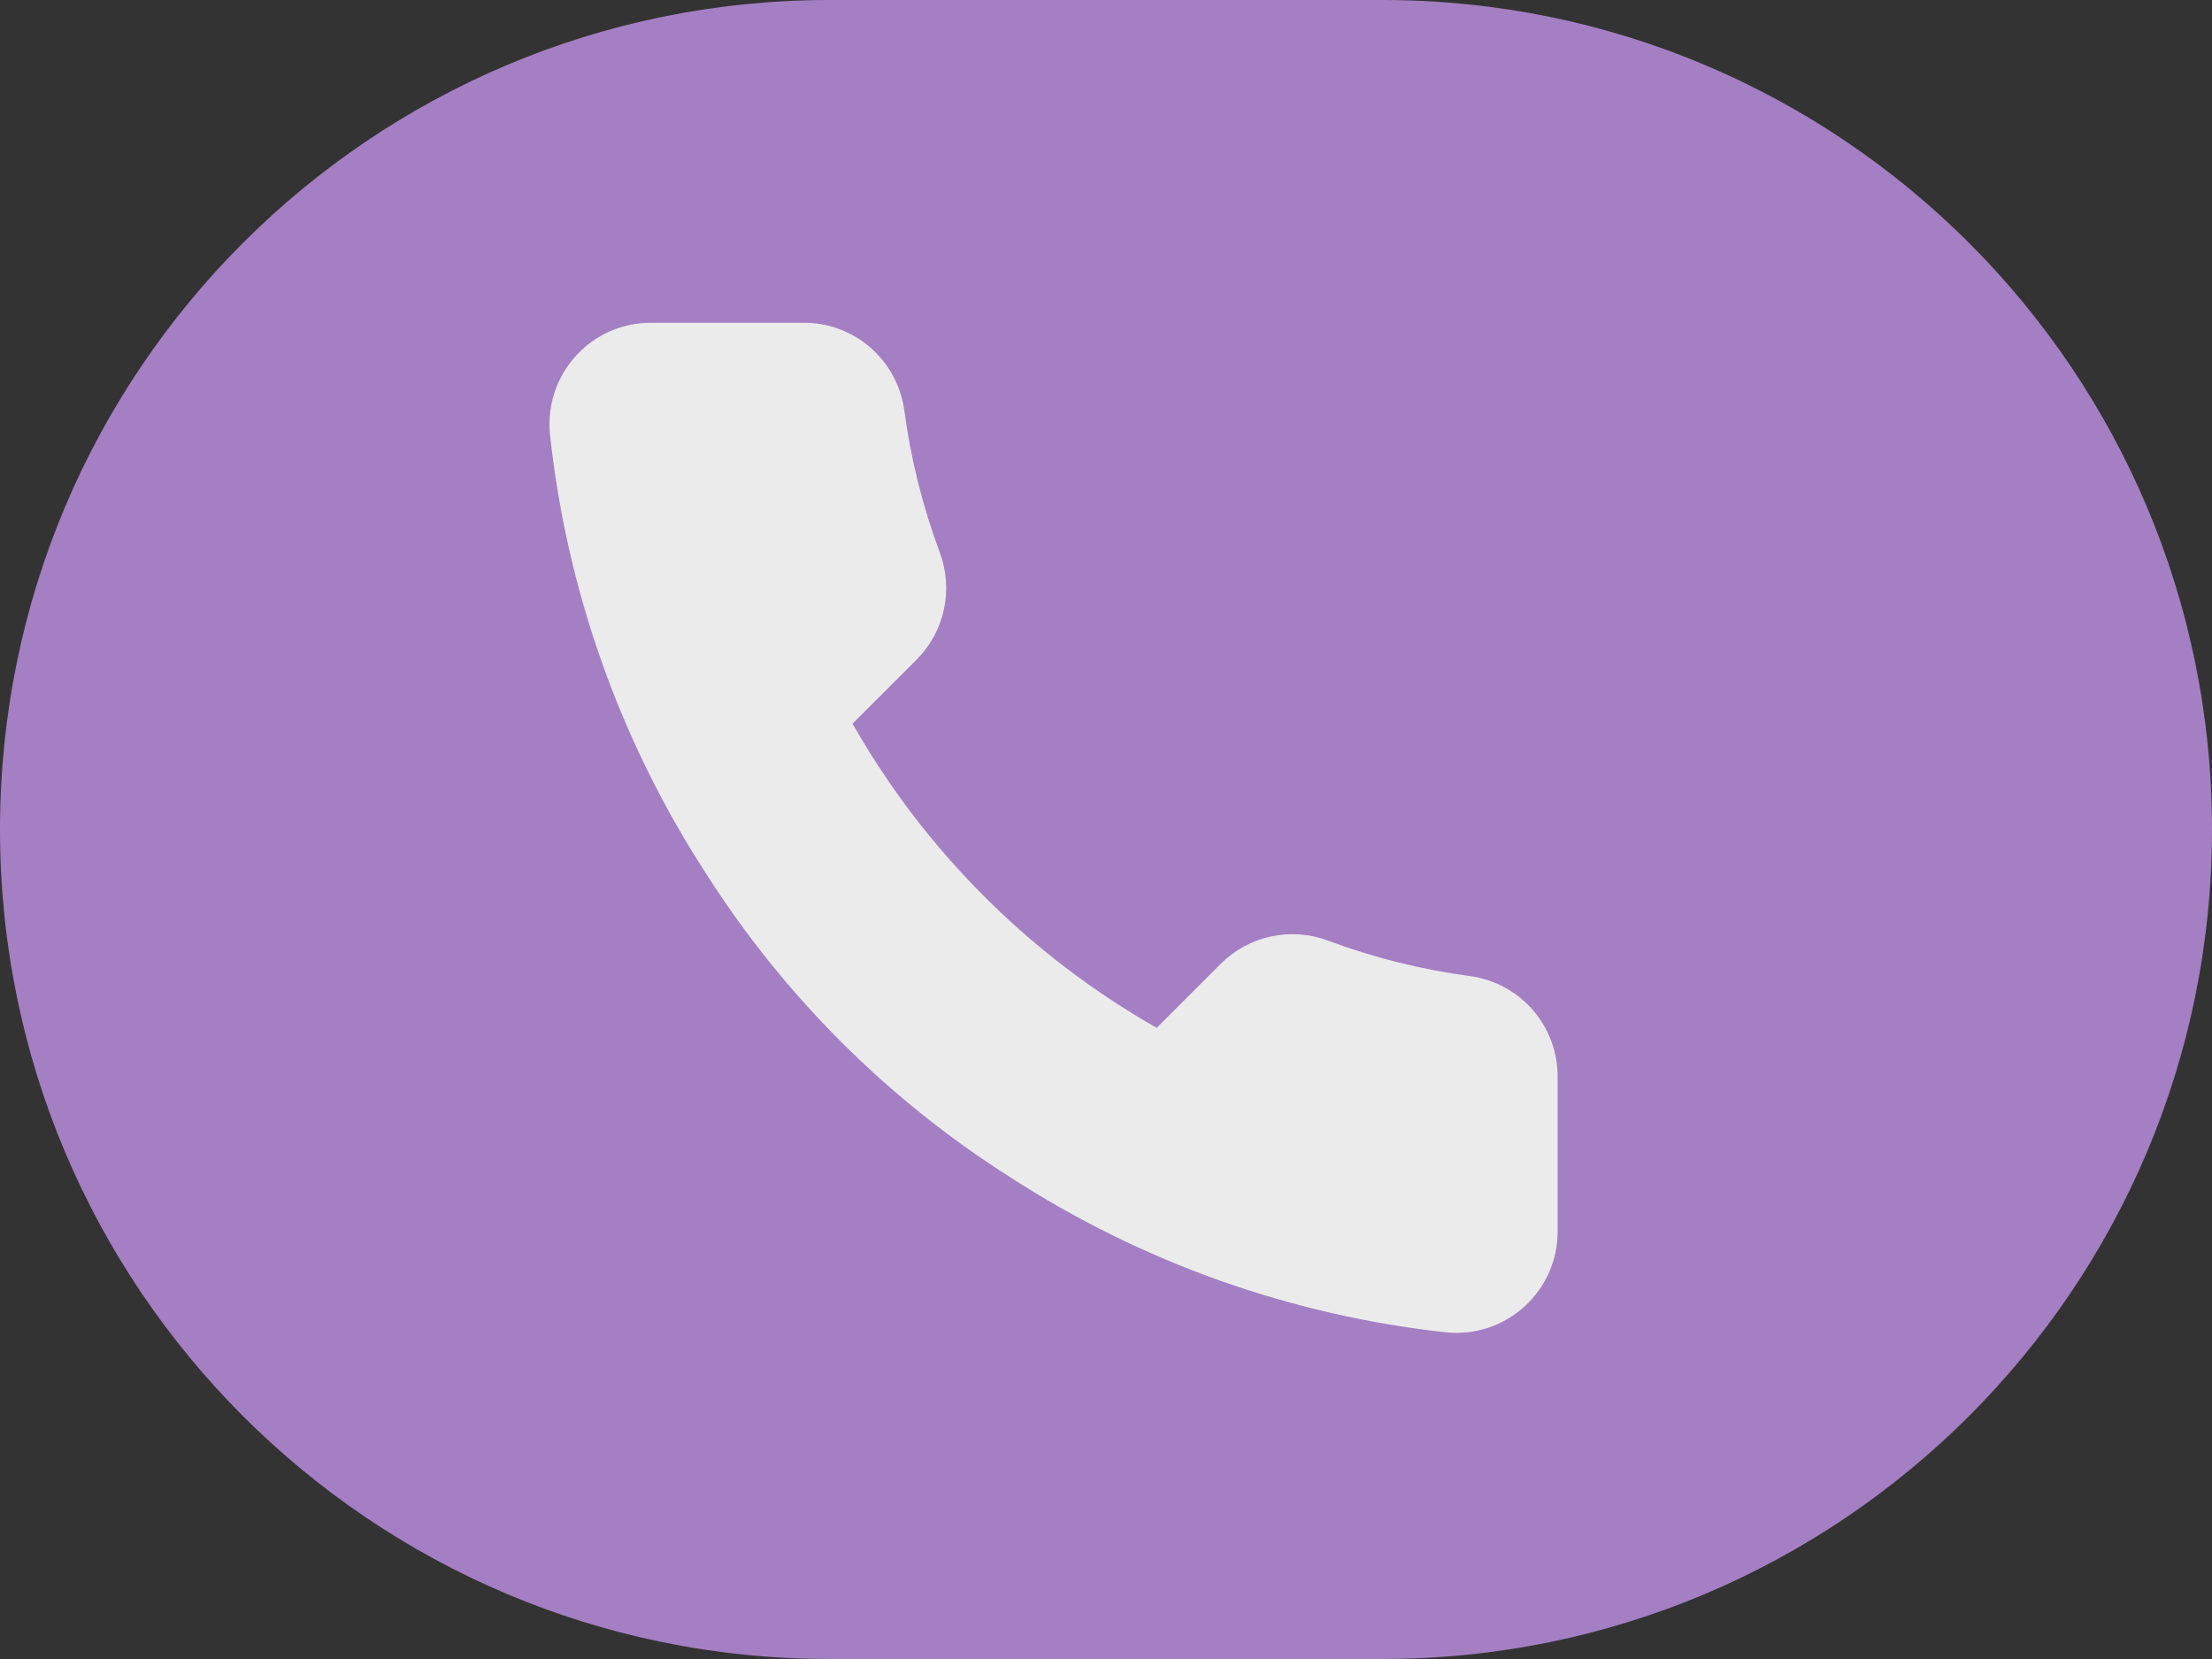 <?xml version="1.0" encoding="UTF-8"?> <svg xmlns="http://www.w3.org/2000/svg" width="24" height="18" viewBox="0 0 24 18" fill="none"><rect x="0" y="0" width="24" height="18" fill="#333333" stroke="none"/><g clip-path="url(#clip0_76_1757)"><path d="M15 0H9C4.029 0 0 4.029 0 9C0 13.971 4.029 18 9 18H15C19.971 18 24 13.971 24 9C24 4.029 19.971 0 15 0Z" fill="#A47FC3"></path><mask id="mask0_76_1757" style="mask-type:luminance" maskUnits="userSpaceOnUse" x="4" y="2" width="14" height="14"><path d="M18 2.4H4.8V15.6H18V2.4Z" fill="white"></path></mask><g mask="url(#mask0_76_1757)"><path d="M16.9 11.707V13.357C16.901 13.511 16.87 13.662 16.808 13.803C16.747 13.943 16.657 14.069 16.544 14.172C16.431 14.276 16.298 14.355 16.153 14.404C16.008 14.453 15.854 14.471 15.701 14.457C14.009 14.274 12.383 13.695 10.955 12.769C9.626 11.925 8.499 10.798 7.655 9.469C6.725 8.034 6.147 6.401 5.966 4.701C5.953 4.548 5.971 4.395 6.019 4.25C6.068 4.106 6.147 3.973 6.249 3.86C6.352 3.747 6.478 3.657 6.617 3.595C6.757 3.534 6.908 3.502 7.061 3.502H8.711C8.978 3.499 9.237 3.593 9.439 3.767C9.641 3.942 9.774 4.183 9.811 4.448C9.881 4.976 10.01 5.494 10.196 5.993C10.27 6.19 10.286 6.404 10.242 6.61C10.198 6.815 10.096 7.004 9.948 7.154L9.25 7.852C10.033 9.229 11.173 10.369 12.55 11.152L13.248 10.454C13.398 10.306 13.587 10.204 13.792 10.16C13.998 10.116 14.212 10.132 14.409 10.206C14.908 10.392 15.426 10.521 15.954 10.591C16.221 10.629 16.466 10.763 16.64 10.969C16.814 11.175 16.907 11.438 16.9 11.707Z" fill="#EBEBEB"></path></g></g><defs><clipPath id="clip0_76_1757"><rect width="24" height="18" fill="white"></rect></clipPath></defs></svg> 